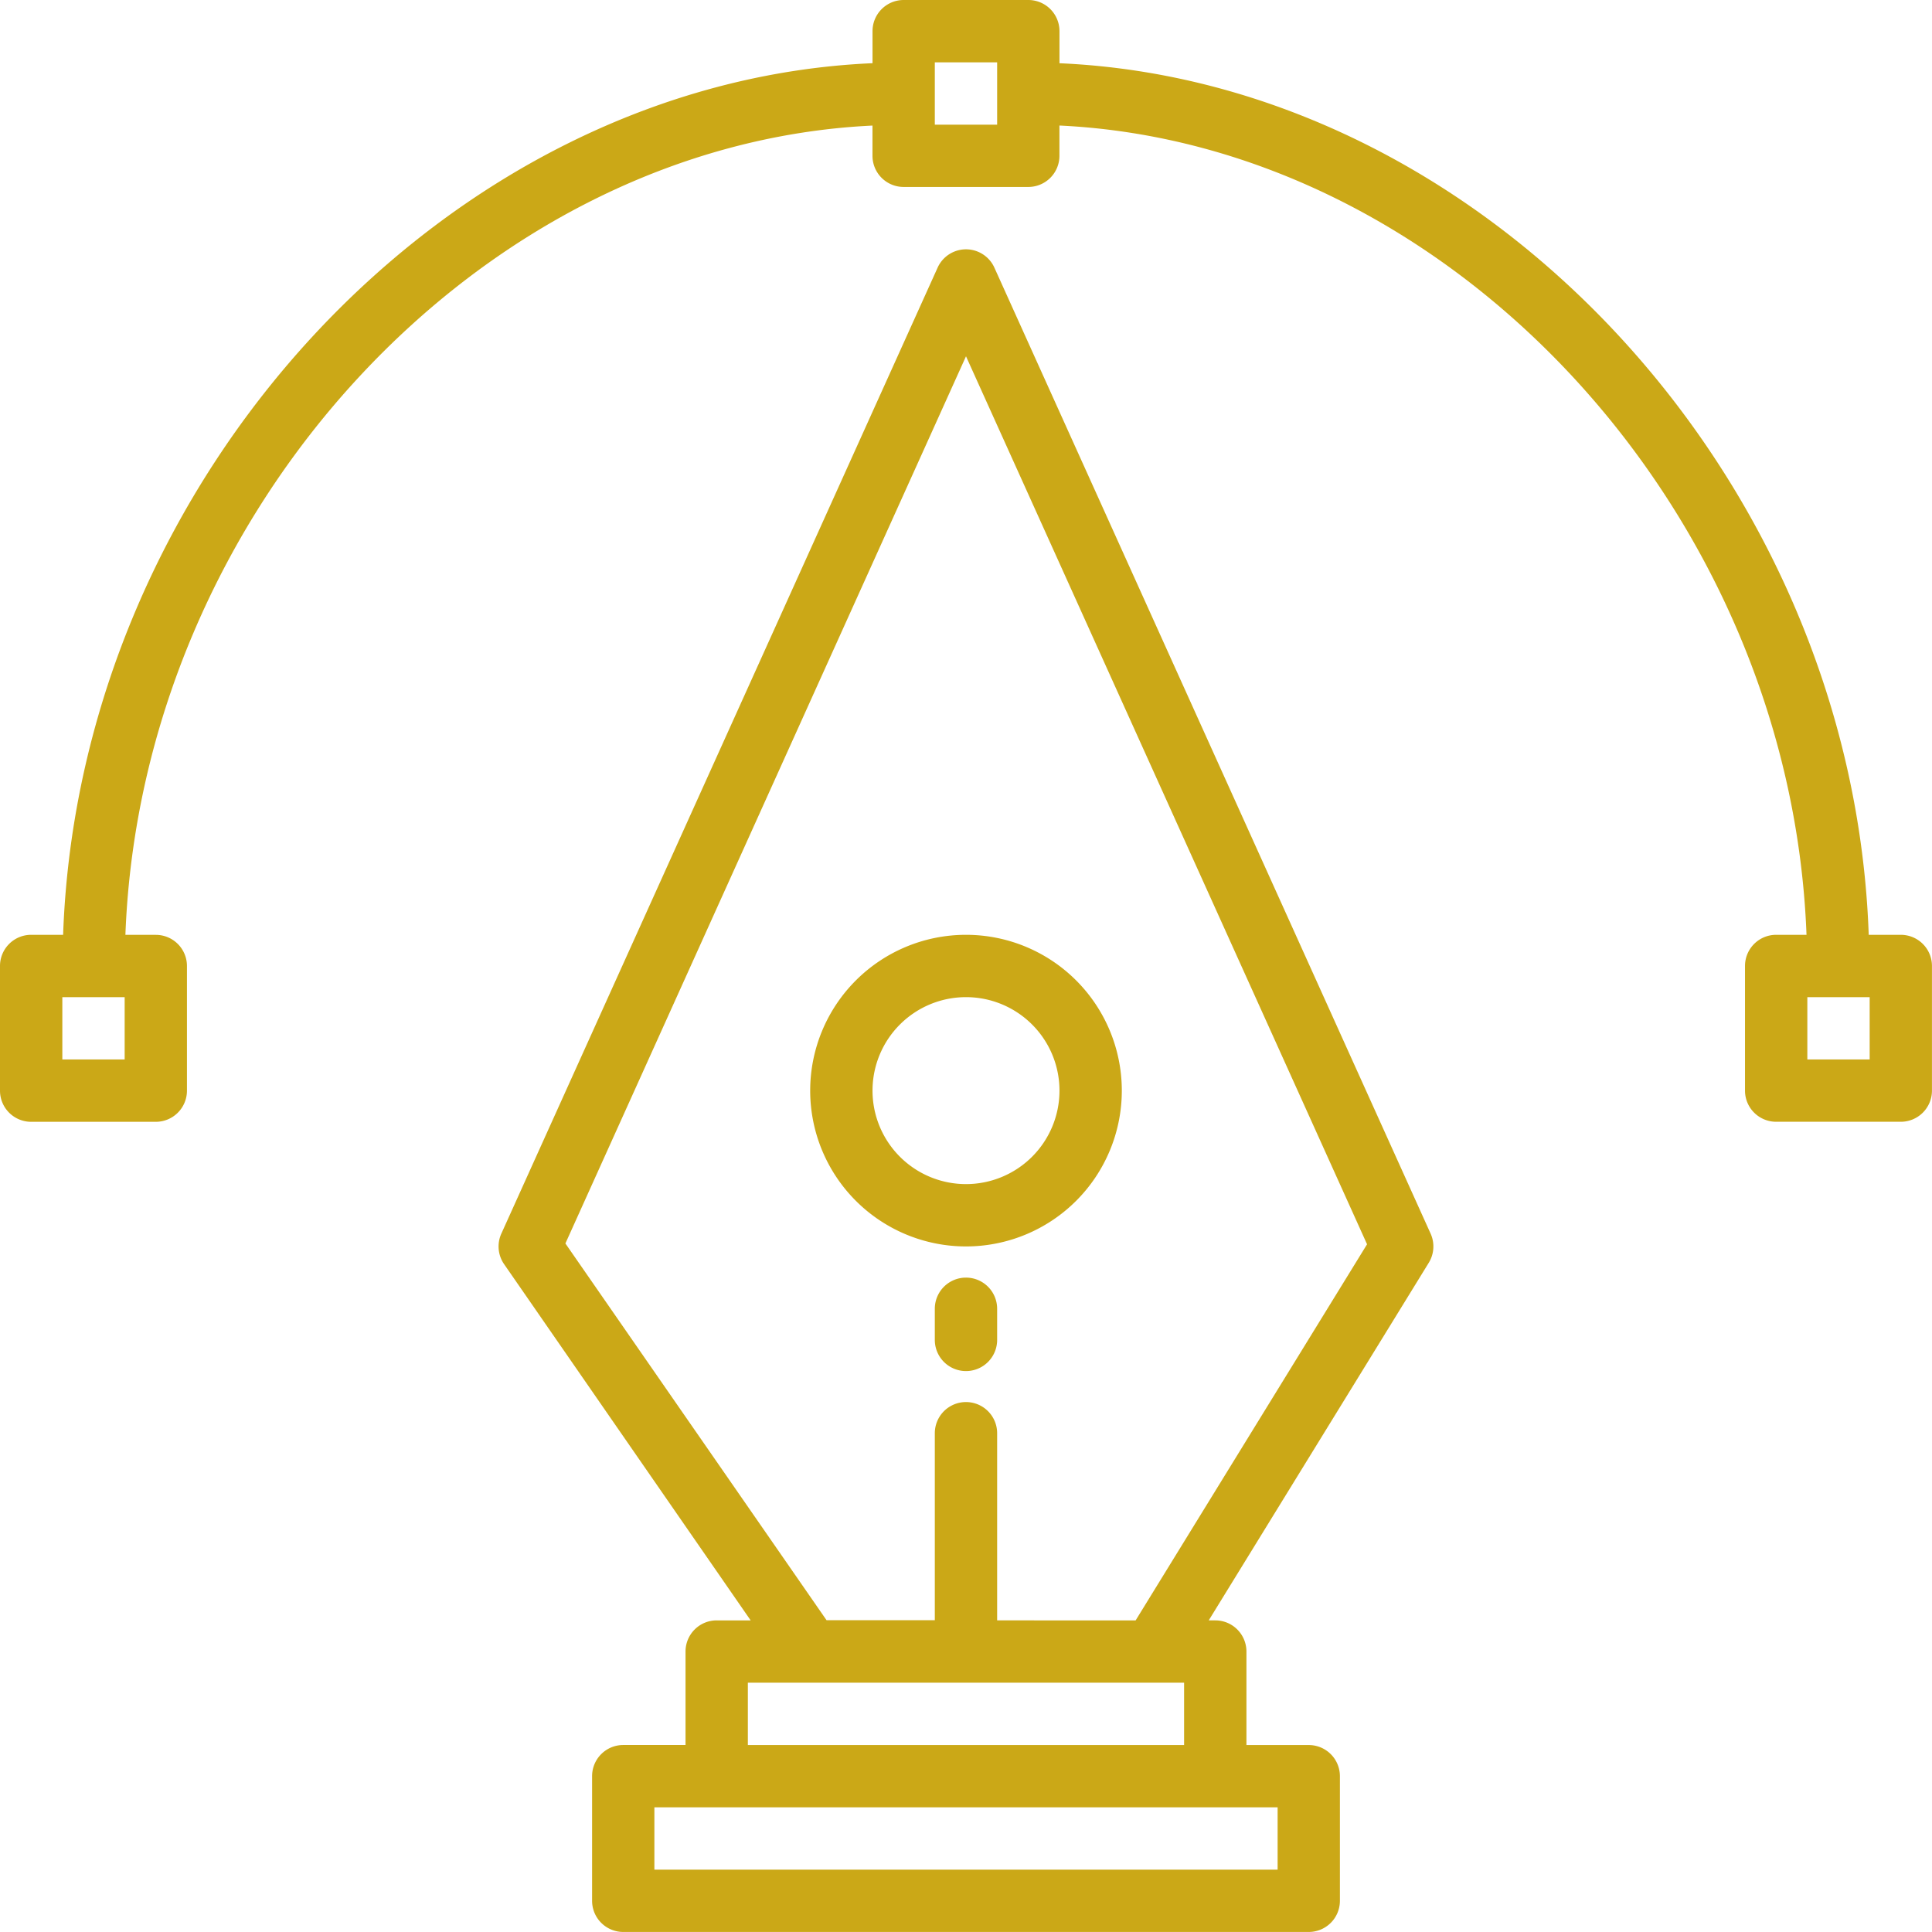 <svg id="Group_17" data-name="Group 17" xmlns="http://www.w3.org/2000/svg" width="46.834" height="46.833" viewBox="0 0 46.834 46.833">
  <path id="Path_58" data-name="Path 58" d="M27,34.777A3.777,3.777,0,1,0,30.777,31,3.777,3.777,0,0,0,27,34.777Zm6.043,0a2.266,2.266,0,1,1-2.266-2.266A2.266,2.266,0,0,1,33.043,34.777Z" transform="translate(-7.36 -8.339)" fill="#cba817"/>
  <path id="Path_59" data-name="Path 59" d="M31.755,42a.755.755,0,0,0-.755.755v.755a.755.755,0,1,0,1.511,0v-.755A.755.755,0,0,0,31.755,42Z" transform="translate(-8.339 -11.029)" fill="#cba817"/>
  <path id="Path_60" data-name="Path 60" d="M29.019,9.445a.755.755,0,0,0-1.376,0L17.067,32.862a.755.755,0,0,0,.067.74l5.977,8.635h-.824a.755.755,0,0,0-.755.755v2.266H20.022a.755.755,0,0,0-.755.755v3.022a.755.755,0,0,0,.755.755H36.64a.755.755,0,0,0,.755-.755V46.014a.755.755,0,0,0-.755-.755H35.129V42.992a.755.755,0,0,0-.755-.755h-.159l5.334-8.669a.755.755,0,0,0,.045-.706ZM35.885,48.28H20.777V46.769H35.885ZM23.043,45.259V43.748H33.618v1.511Zm9.4-3.022H29.086V37.7a.755.755,0,1,0-1.511,0v4.532H24.95L18.62,33.1l9.711-21.506L38.053,33.12Z" transform="translate(-4.914 -2.957)" fill="#cba817"/>
  <path id="Path_61" data-name="Path 61" d="M47.078,23.661H46.3C45.913,12.58,37,2.984,26.683,2.533V1.755A.755.755,0,0,0,25.928,1H22.906a.755.755,0,0,0-.755.755v.777C11.837,2.984,2.921,12.58,2.53,23.661H1.755A.755.755,0,0,0,1,24.417v3.022a.755.755,0,0,0,.755.755H4.777a.755.755,0,0,0,.755-.755V24.417a.755.755,0,0,0-.755-.755H4.04c.387-10.273,8.6-19.167,18.11-19.618v.733a.755.755,0,0,0,.755.755h3.022a.755.755,0,0,0,.755-.755V4.043c9.509.451,17.723,9.345,18.11,19.618h-.736a.755.755,0,0,0-.755.755v3.022a.755.755,0,0,0,.755.755h3.022a.755.755,0,0,0,.755-.755V24.417A.755.755,0,0,0,47.078,23.661ZM4.022,26.683H2.511V25.172H4.022ZM25.172,4.022H23.661V2.511h1.511ZM46.323,26.683H44.812V25.172h1.511Z" transform="translate(-1 -1)" fill="#cba817"/>
</svg>
